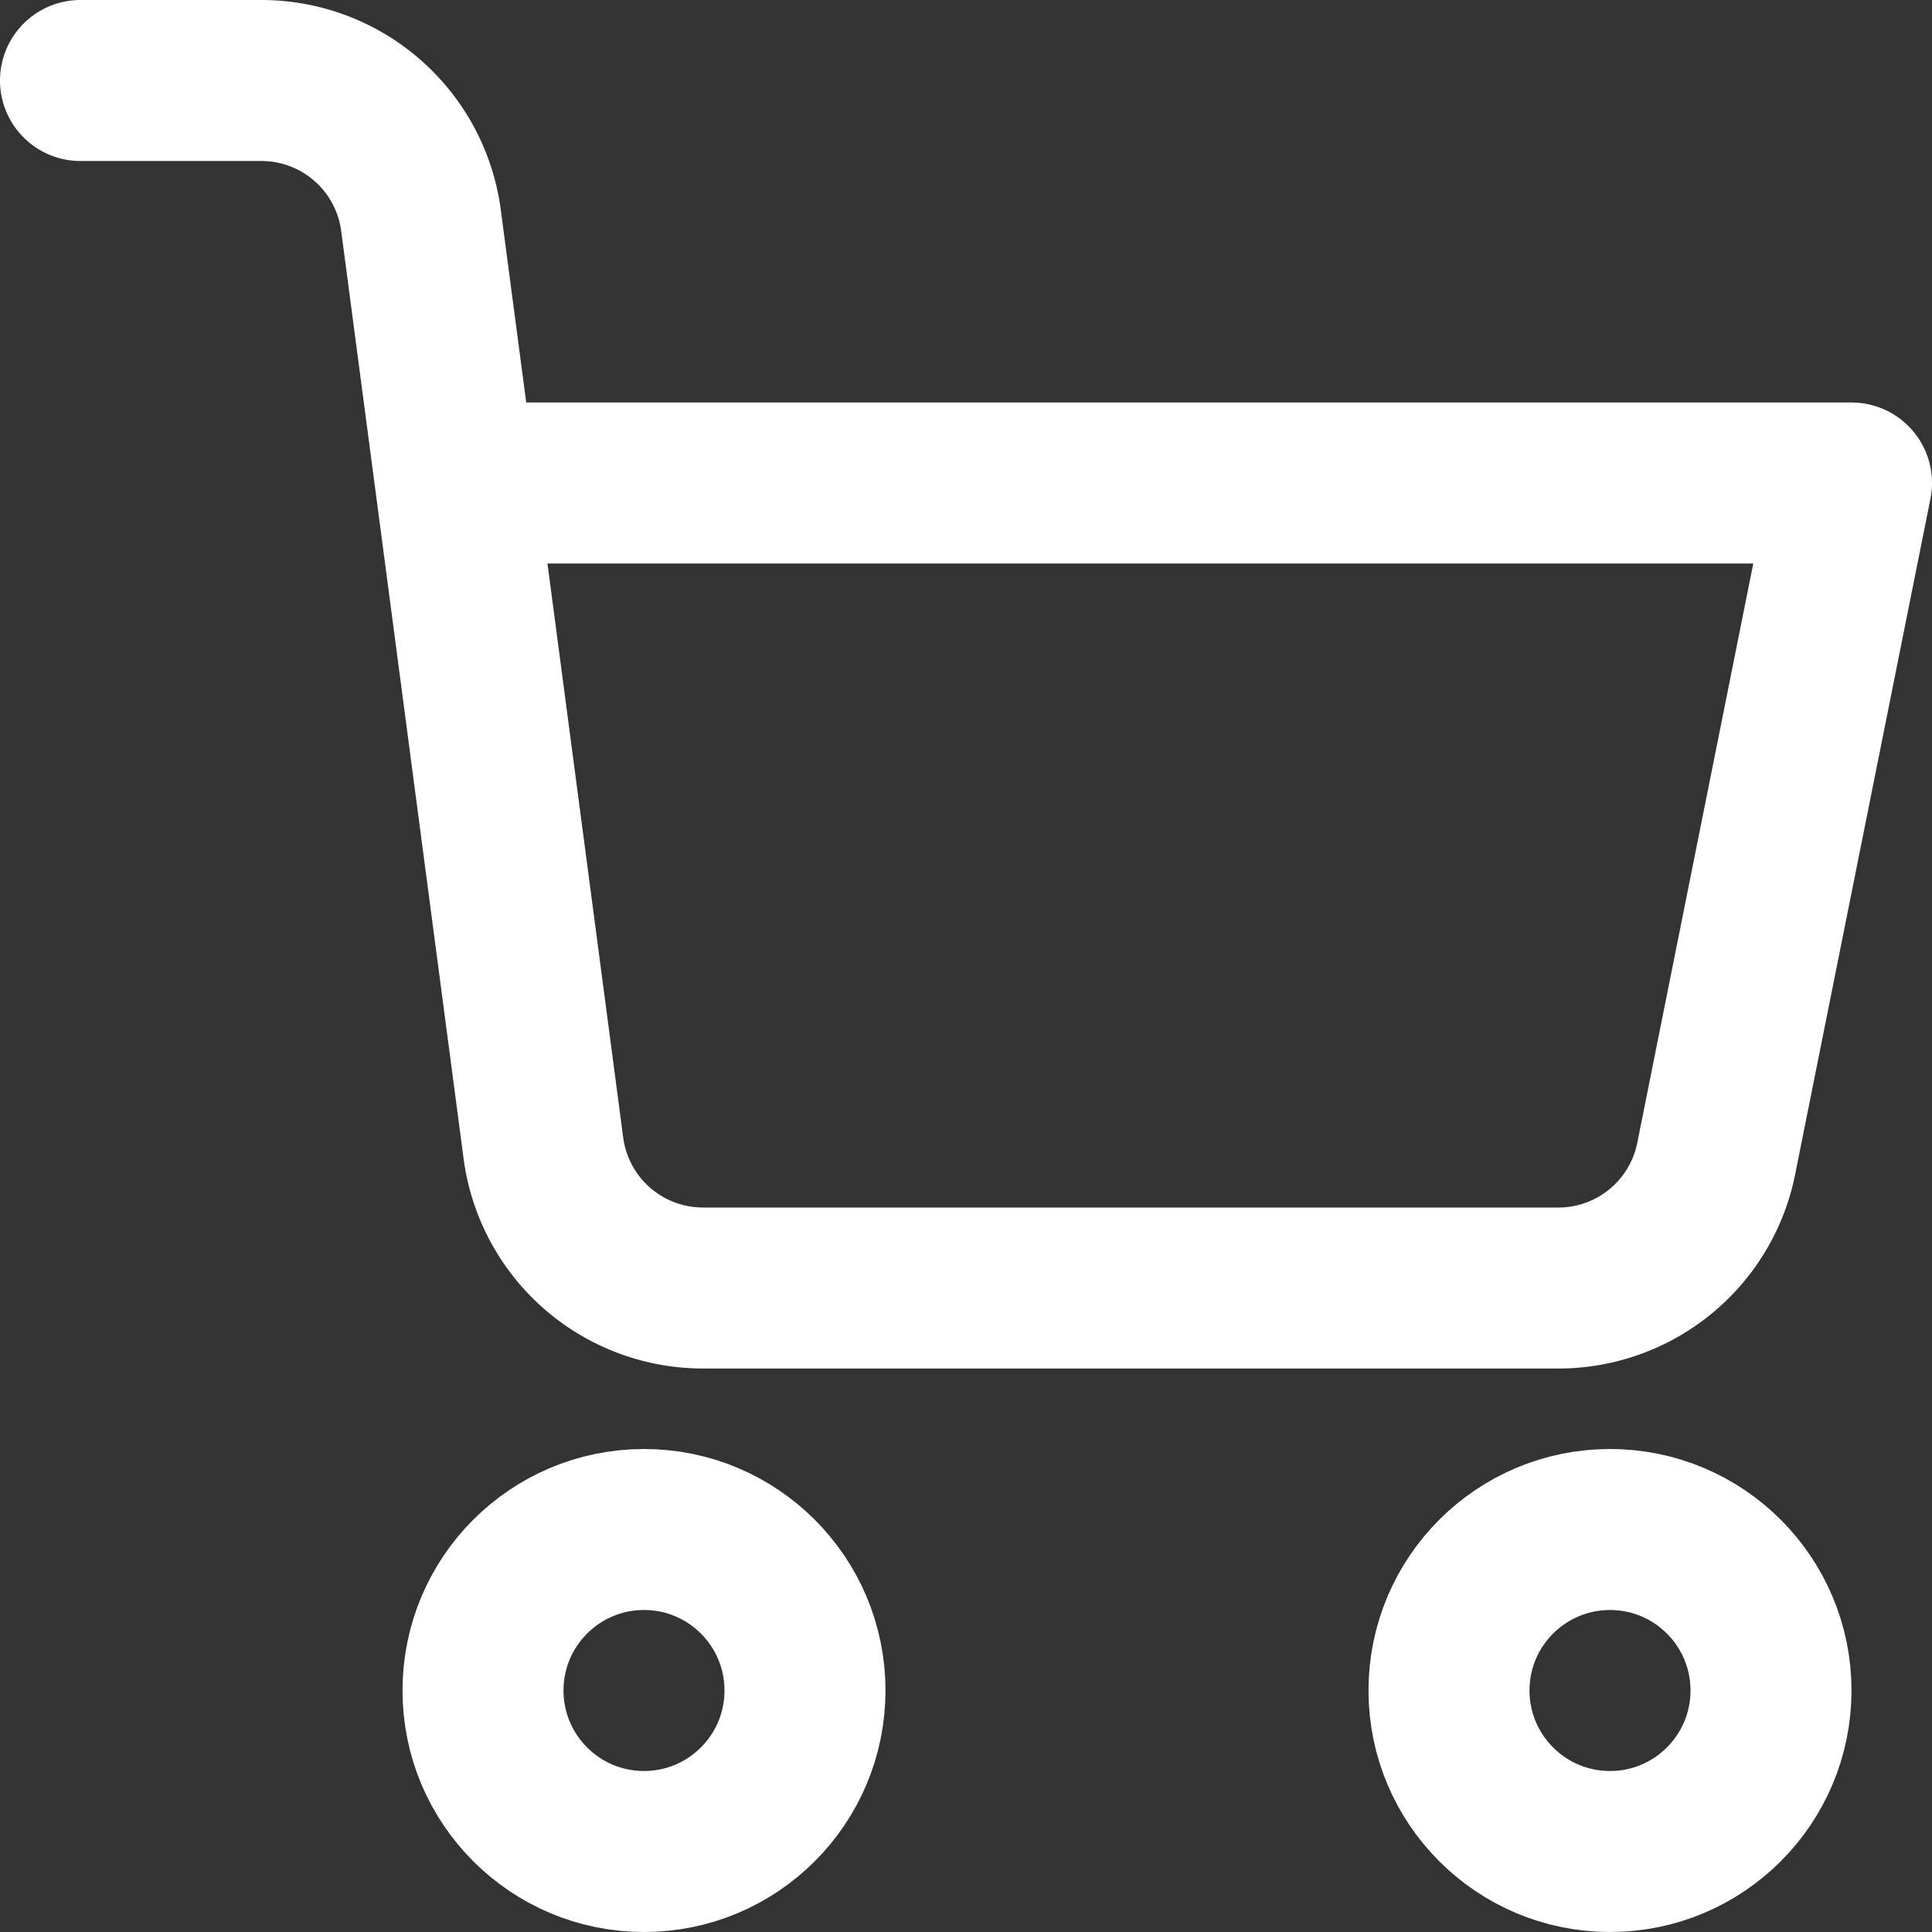 <svg xmlns="http://www.w3.org/2000/svg" width="24" height="24" viewBox="0 0 24 24"><rect x="0" y="0" width="24" height="24" fill="#333333" stroke="none"/><g fill="none" fill-rule="evenodd" stroke="#fff" stroke-linecap="round" stroke-linejoin="round" stroke-width="2" transform="translate(1 1)"><circle cx="7" cy="20" r="2"/><circle cx="19" cy="20" r="2"/><path d="M4.67 5H22l-1.68 8.39a2 2 0 0 1-2 1.61H7.75a2 2 0 0 1-2-1.74L4.23 1.74A2 2 0 0 0 2.25 0H0"/></g></svg>